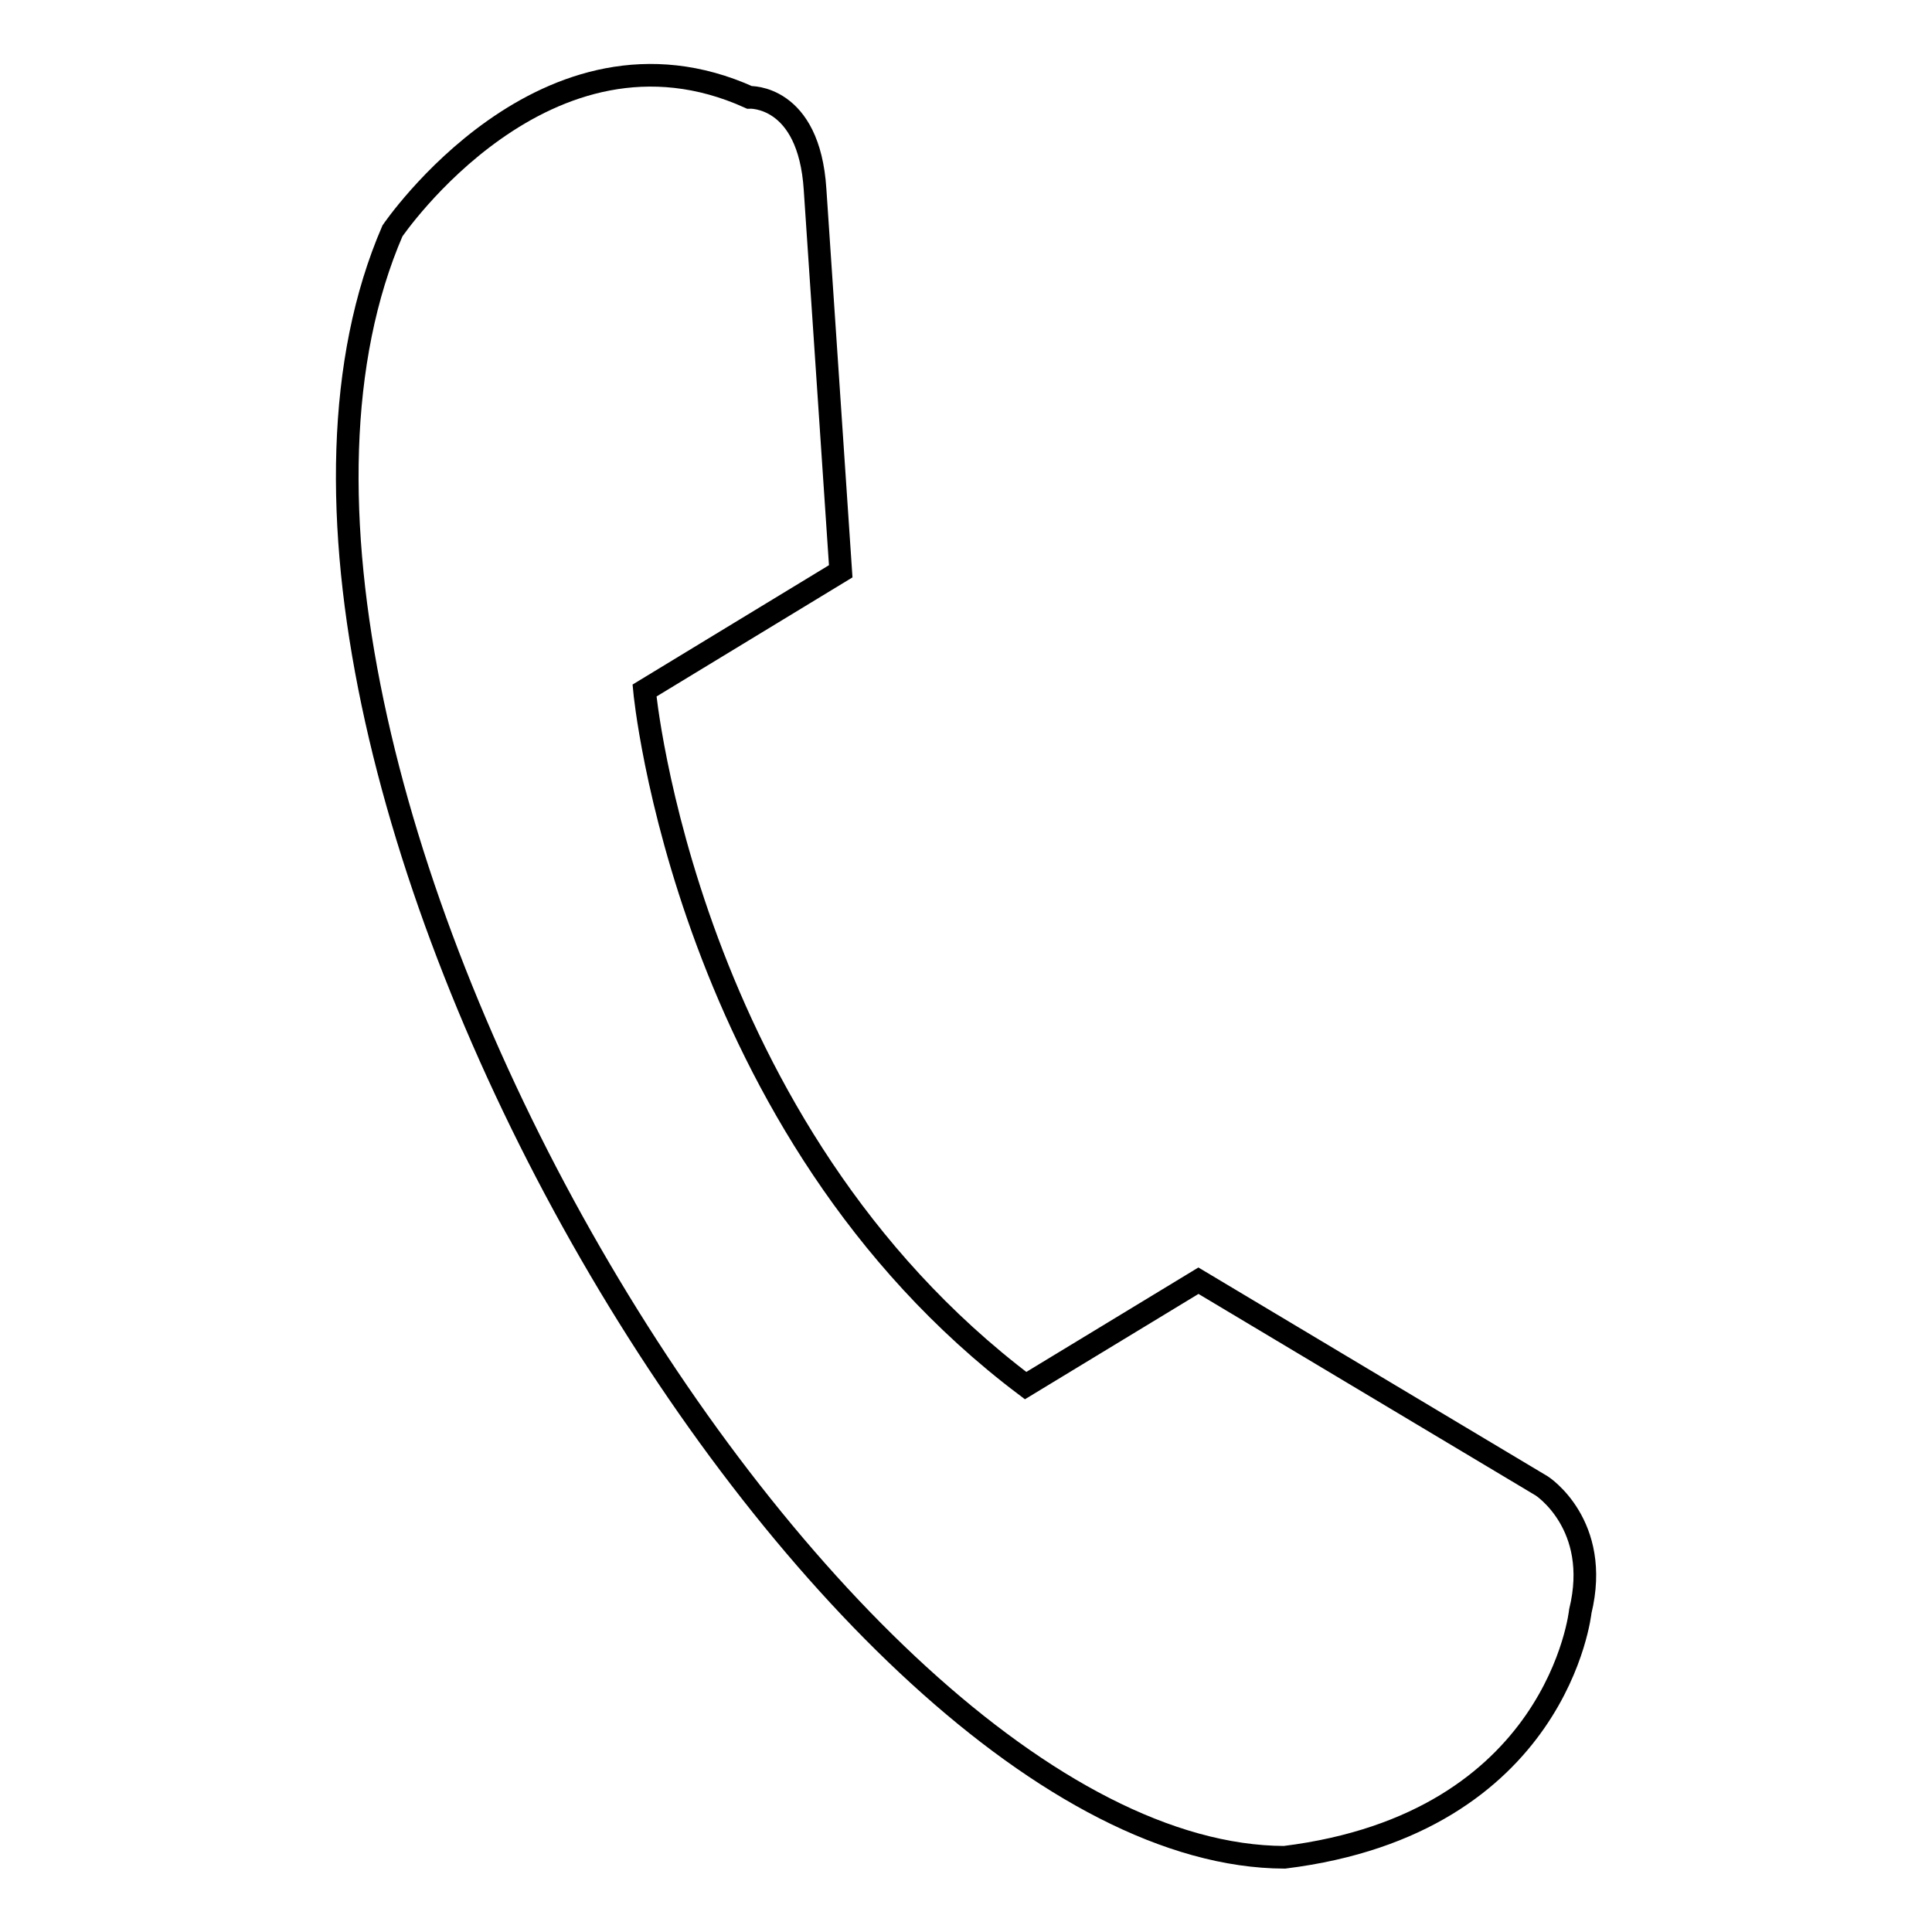 <?xml version="1.0" encoding="utf-8"?>
<!-- Svg Vector Icons : http://www.onlinewebfonts.com/icon -->
<!DOCTYPE svg PUBLIC "-//W3C//DTD SVG 1.1//EN" "http://www.w3.org/Graphics/SVG/1.1/DTD/svg11.dtd">
<svg version="1.1" xmlns="http://www.w3.org/2000/svg" xmlns:xlink="http://www.w3.org/1999/xlink" x="0px" y="0px" viewBox="0 0 256 256" enable-background="new 0 0 256 256" xml:space="preserve">
<g><g><path stroke-width="3" fill-opacity="0" stroke="#000000"  d="M111.4,75.7l-26,15.8c0,0,5.4,58.1,50.5,92.1l22.9-13.9l45.5,27.2c0,0,7.9,5.1,5.1,16.6c0,0-2.9,28.1-39.2,32.6C109,245.9,22.4,99.1,52,30.6c0,0,20.3-29.9,47.3-17.7c0,0,7.9-0.4,8.7,12.2L111.4,75.7L111.4,75.7z"/></g></g>
</svg>